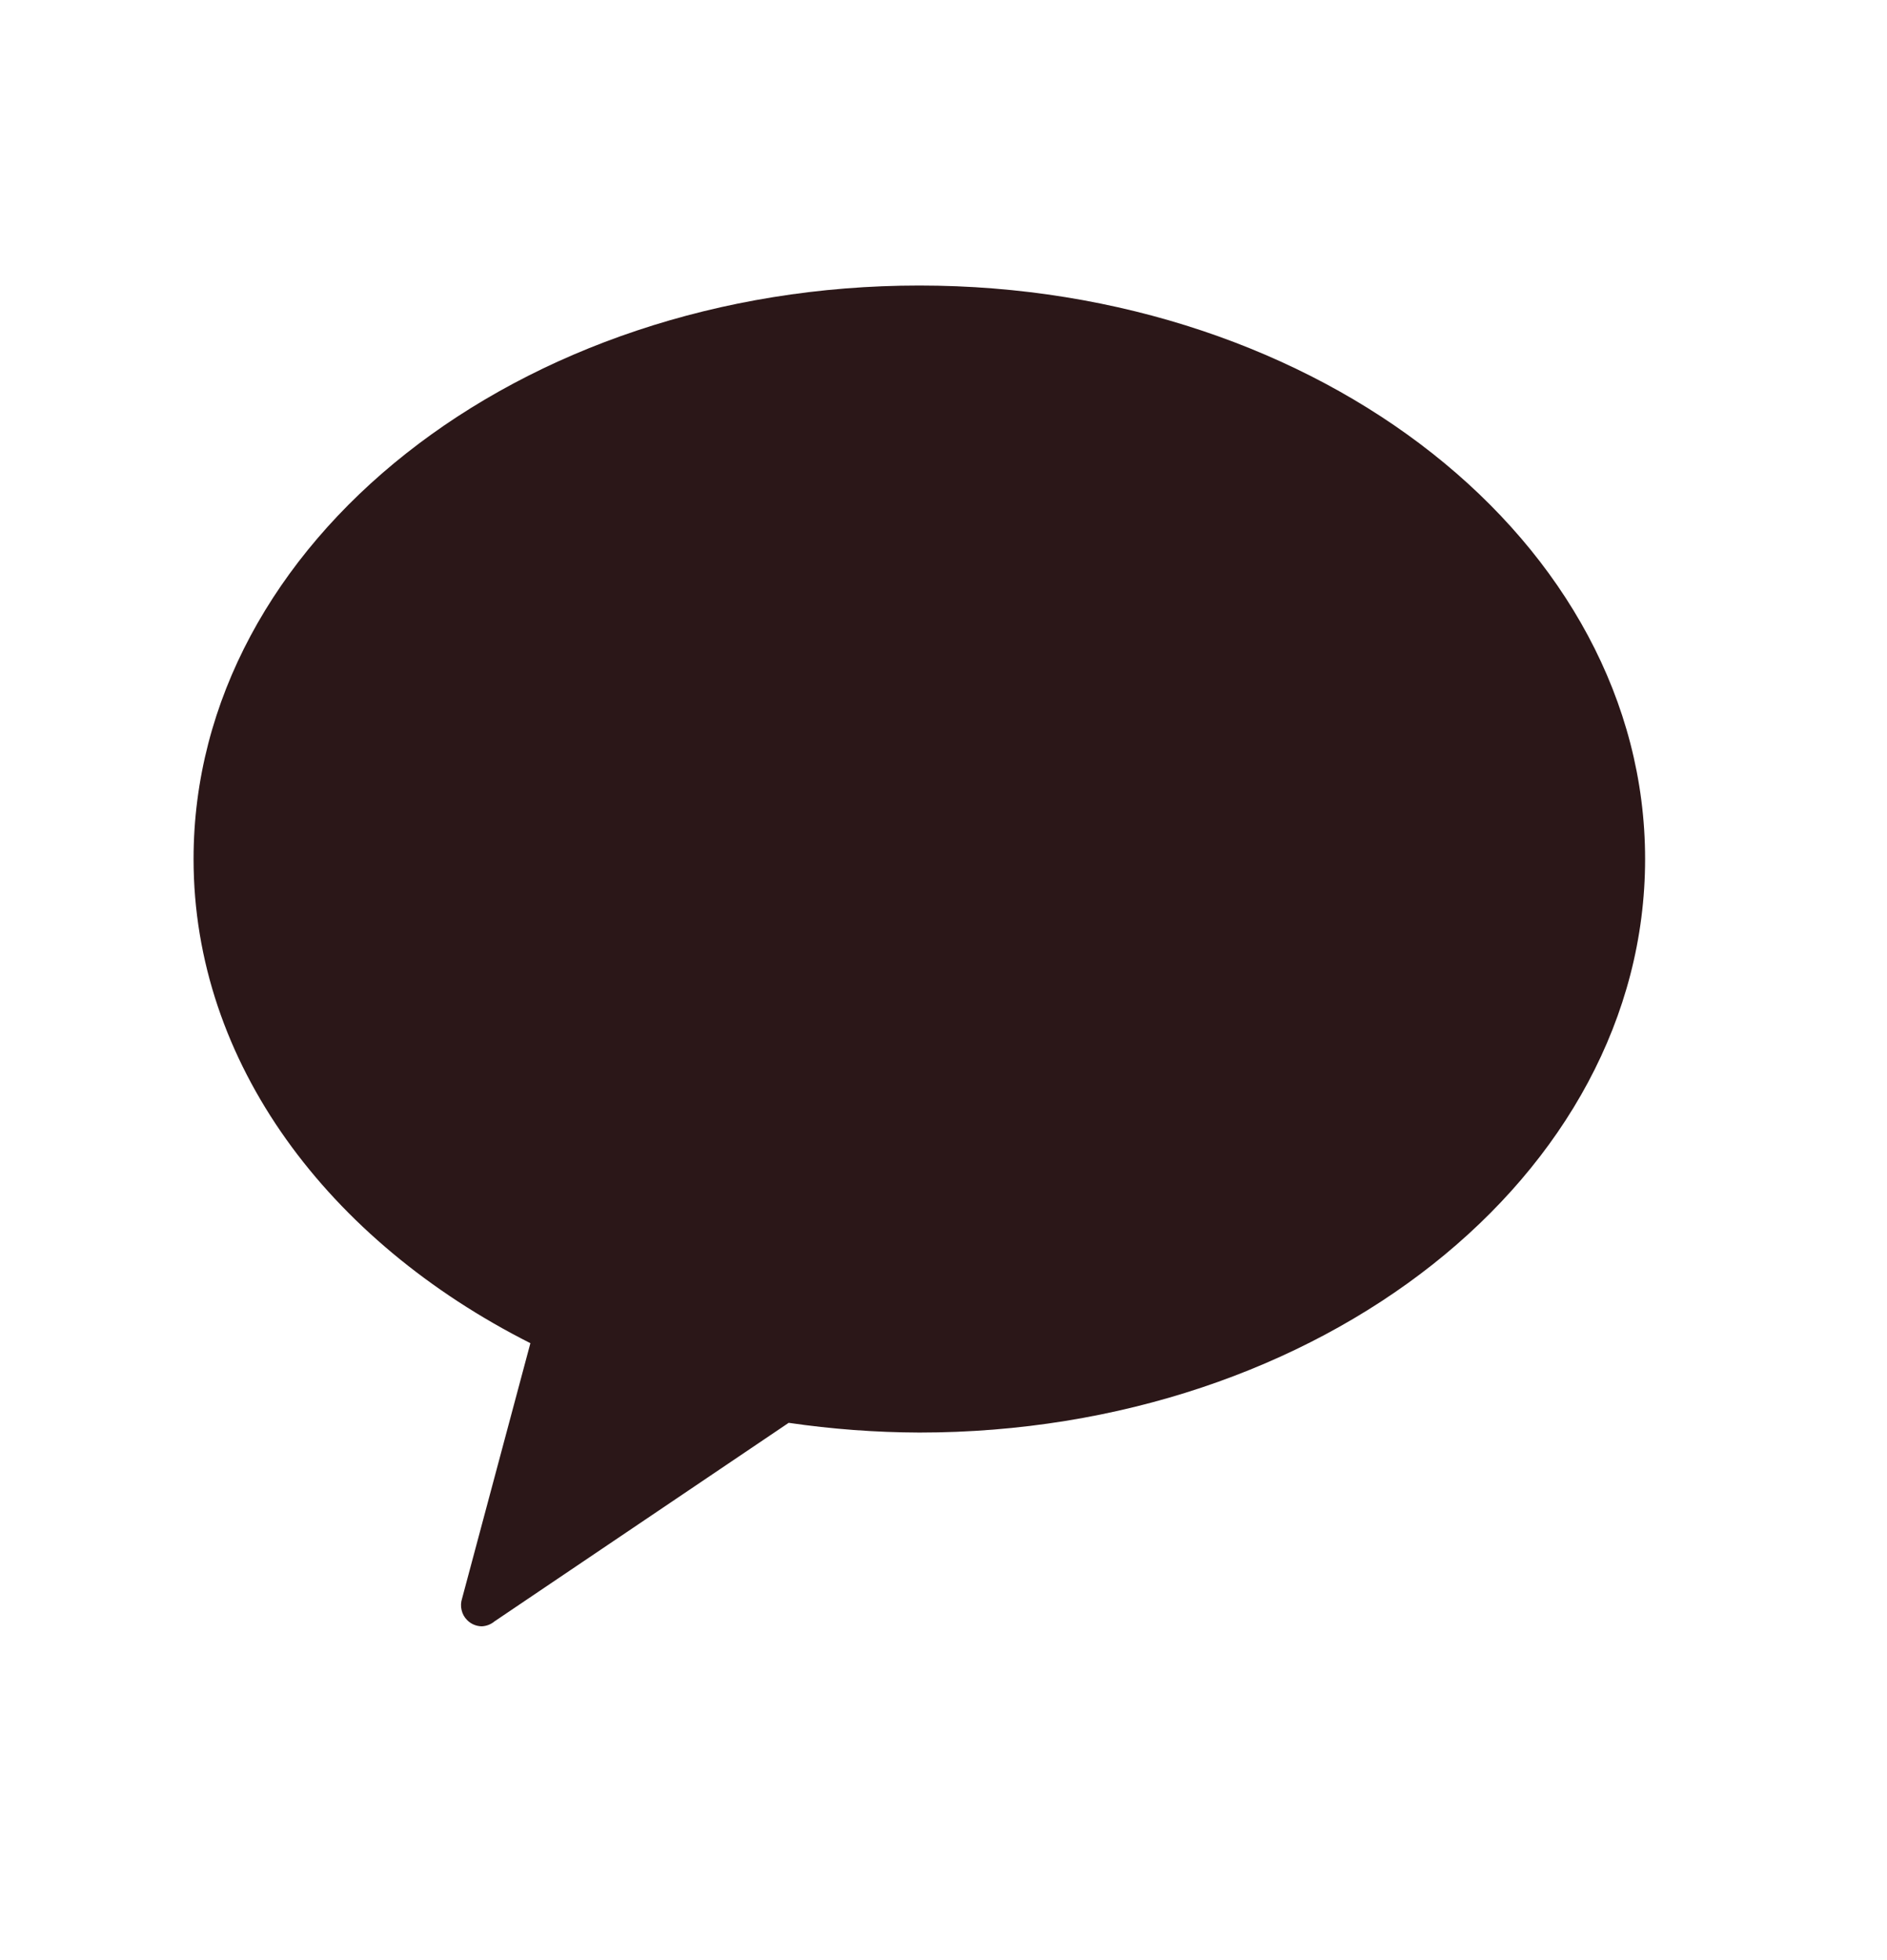 <svg width="26" height="27" viewBox="0 0 26 27" fill="none" xmlns="http://www.w3.org/2000/svg">
<g id="sns_icon_kakao 1" clip-path="url(#clip0_26_4390)">
<path id="&#237;&#140;&#168;&#236;&#138;&#164; 855" d="M12.667 3.933C7.144 3.933 2.667 7.468 2.667 11.833C2.667 14.639 4.522 17.096 7.308 18.502L6.367 22.018C6.35 22.07 6.347 22.125 6.36 22.178C6.372 22.231 6.399 22.28 6.438 22.318C6.491 22.371 6.563 22.401 6.638 22.402C6.702 22.399 6.763 22.376 6.812 22.335L10.867 19.599C11.463 19.686 12.065 19.731 12.667 19.733C18.189 19.733 22.667 16.197 22.667 11.833C22.667 7.469 18.188 3.933 12.667 3.933Z" fill="#2B1718"/>
</g>
<defs>
<clipPath id="clip0_26_4390">
<rect width="26" height="26" fill="white" transform="translate(3.05176e-05 0.5)"/>
</clipPath>
</defs>
</svg>
